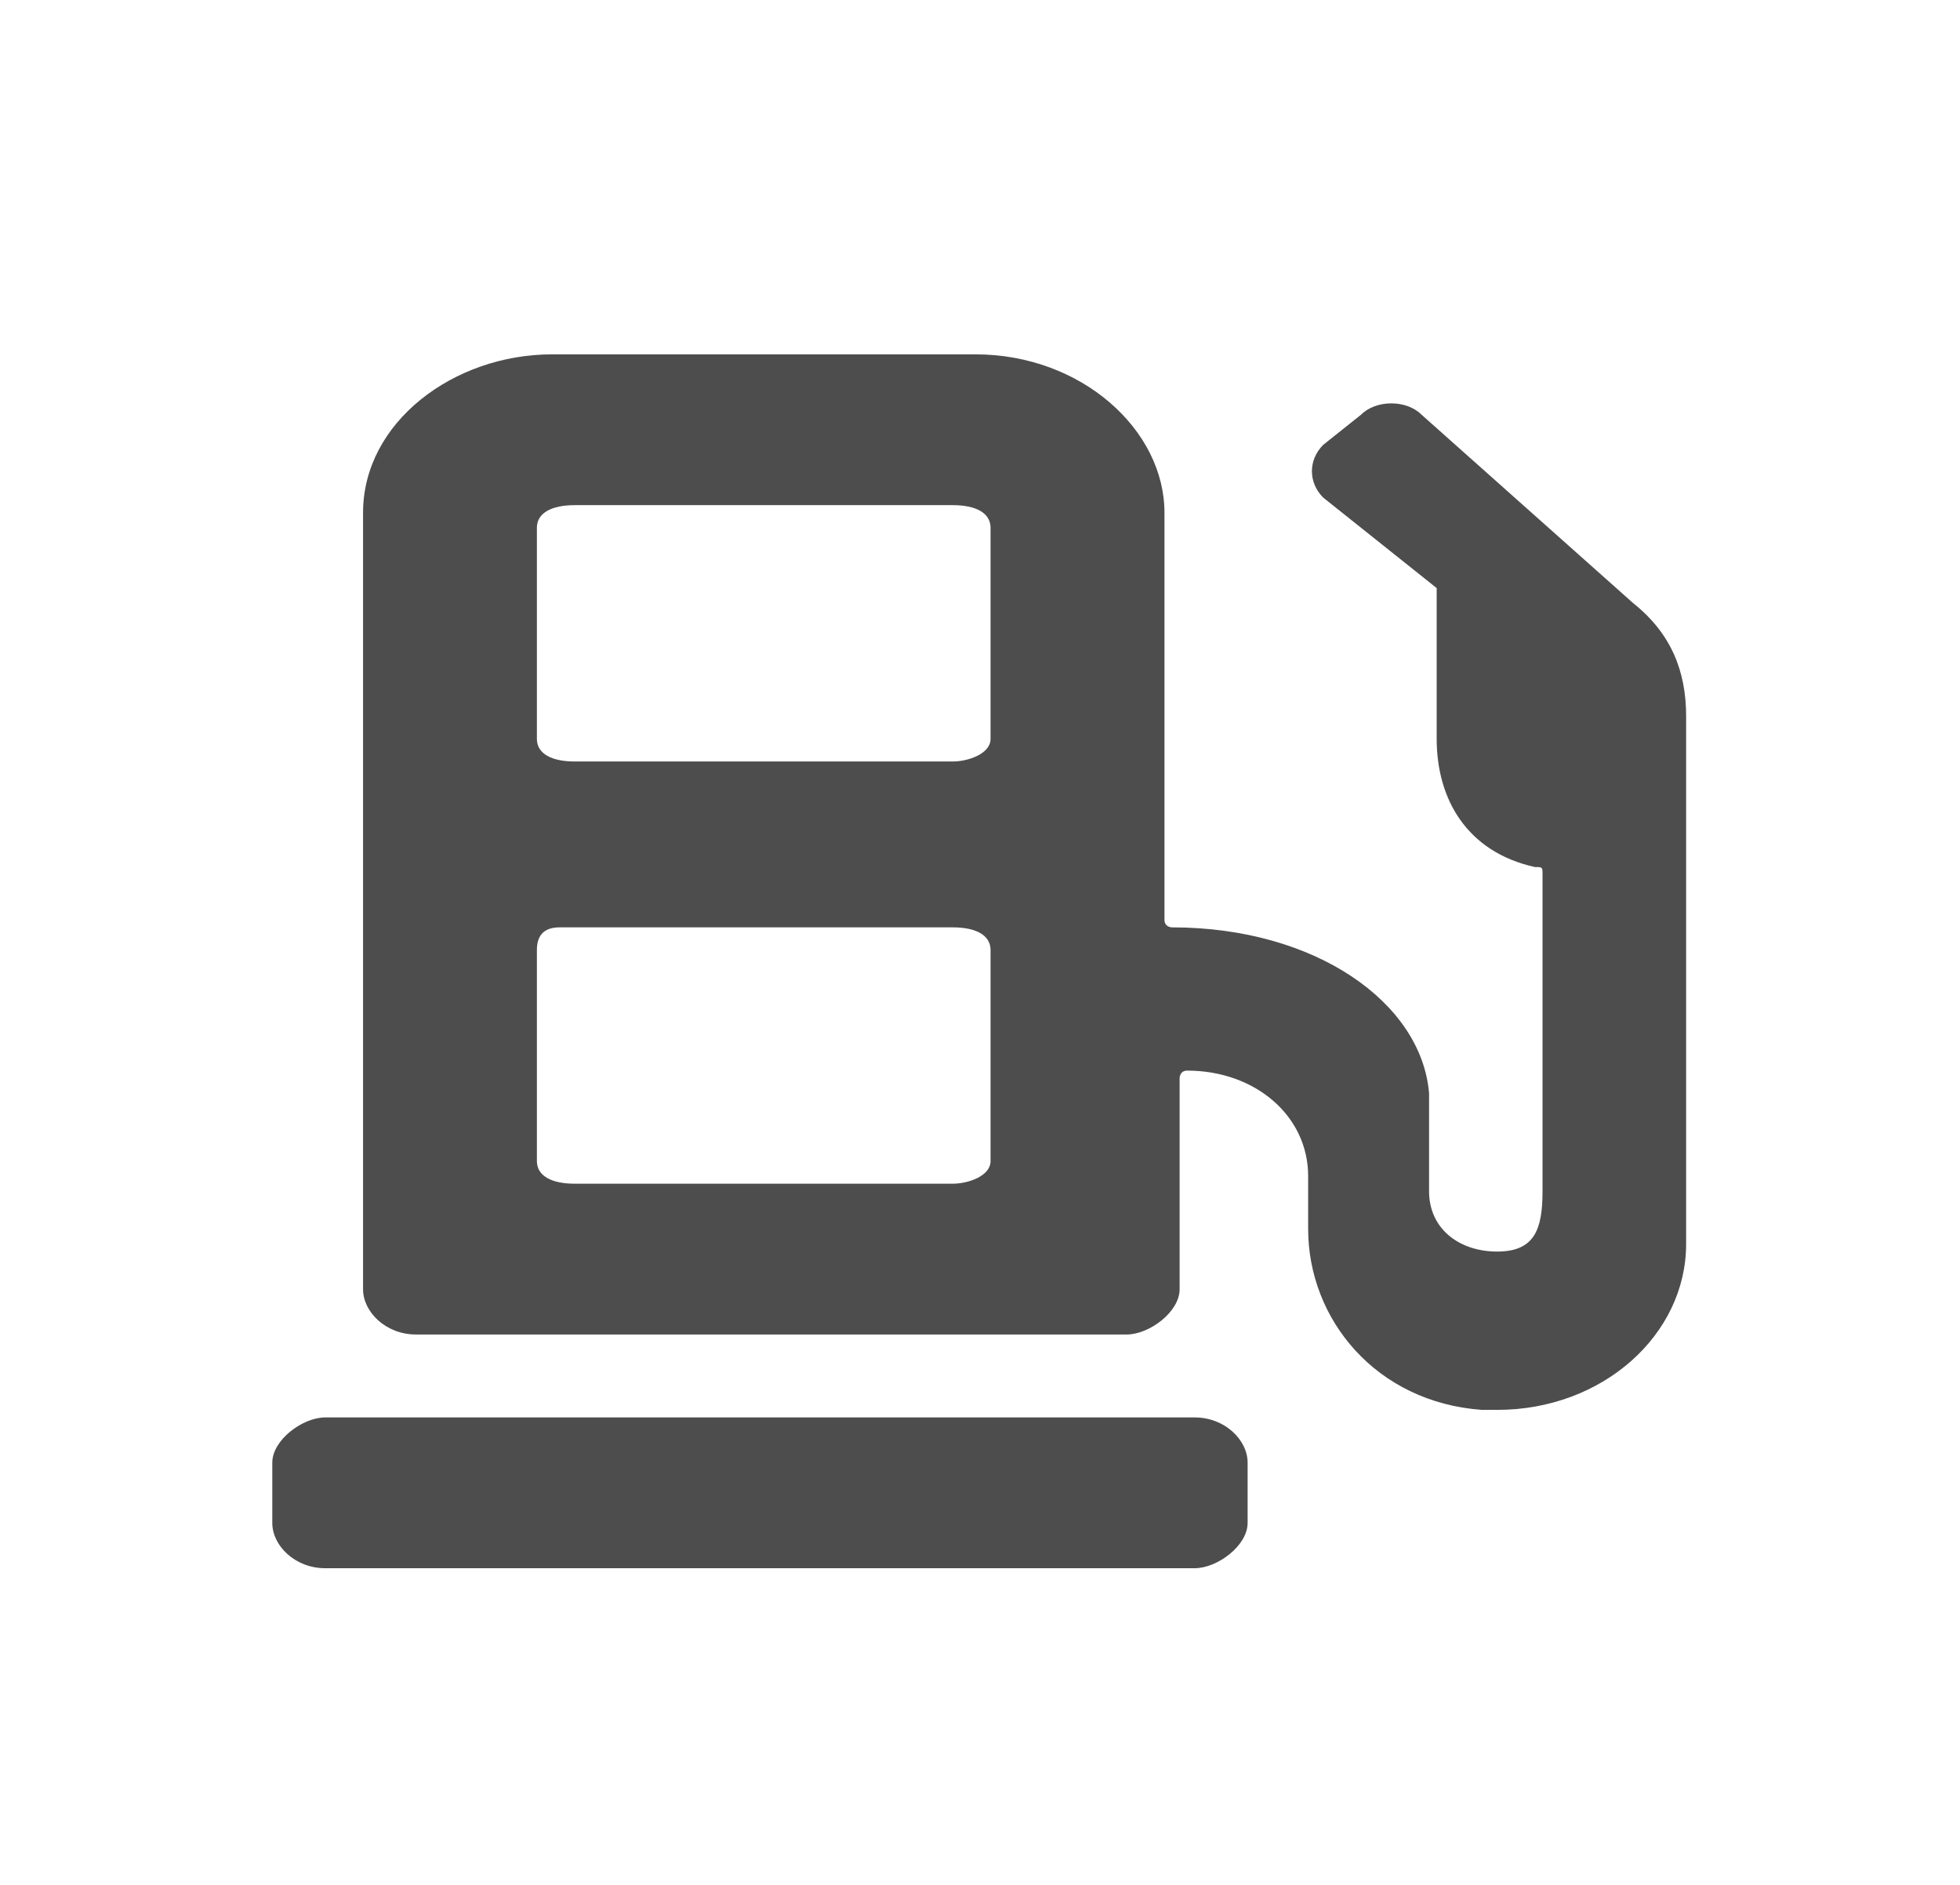 <svg width="26" height="25" viewBox="0 0 26 25" fill="none" xmlns="http://www.w3.org/2000/svg">
<path d="M15.848 20.8H4.314C3.913 20.8 3.612 20.5 3.612 20.2V19.4C3.612 19.1 4.013 18.8 4.314 18.8H15.848C16.249 18.8 16.55 19.1 16.55 19.4V20.2C16.55 20.5 16.149 20.8 15.848 20.8ZM19.86 18.7C19.76 18.7 19.66 18.7 19.66 18.7C18.255 18.6 17.353 17.5 17.353 16.3V15.6C17.353 14.8 16.651 14.2 15.748 14.2C15.648 14.2 15.648 14.3 15.648 14.3V17.1C15.648 17.4 15.246 17.7 14.946 17.7H5.518C5.117 17.7 4.816 17.4 4.816 17.1V6.8C4.816 5.6 6.019 4.7 7.323 4.7H12.94C14.344 4.7 15.447 5.7 15.447 6.8V12.2C15.447 12.3 15.547 12.3 15.547 12.3C17.453 12.3 18.857 13.3 18.957 14.5V15.8C18.957 16.3 19.359 16.6 19.86 16.6C20.361 16.6 20.462 16.3 20.462 15.8V11.6C20.462 11.5 20.462 11.5 20.361 11.5C19.459 11.3 19.058 10.6 19.058 9.8V7.8L17.553 6.6C17.353 6.4 17.353 6.1 17.553 5.9L18.055 5.5C18.255 5.3 18.657 5.3 18.857 5.5L21.665 8C22.167 8.4 22.367 8.9 22.367 9.5V16.5C22.367 17.7 21.264 18.7 19.86 18.7ZM7.122 7V9.8C7.122 10 7.323 10.1 7.624 10.1H12.639C12.839 10.1 13.14 10 13.14 9.8V7C13.14 6.8 12.94 6.7 12.639 6.7H7.624C7.323 6.7 7.122 6.8 7.122 7ZM7.122 12.6V15.4C7.122 15.6 7.323 15.7 7.624 15.7H12.639C12.839 15.7 13.14 15.6 13.14 15.4V12.6C13.14 12.4 12.94 12.3 12.639 12.3H7.423C7.223 12.3 7.122 12.4 7.122 12.6Z" fill="#4D4D4D"/>
</svg>
